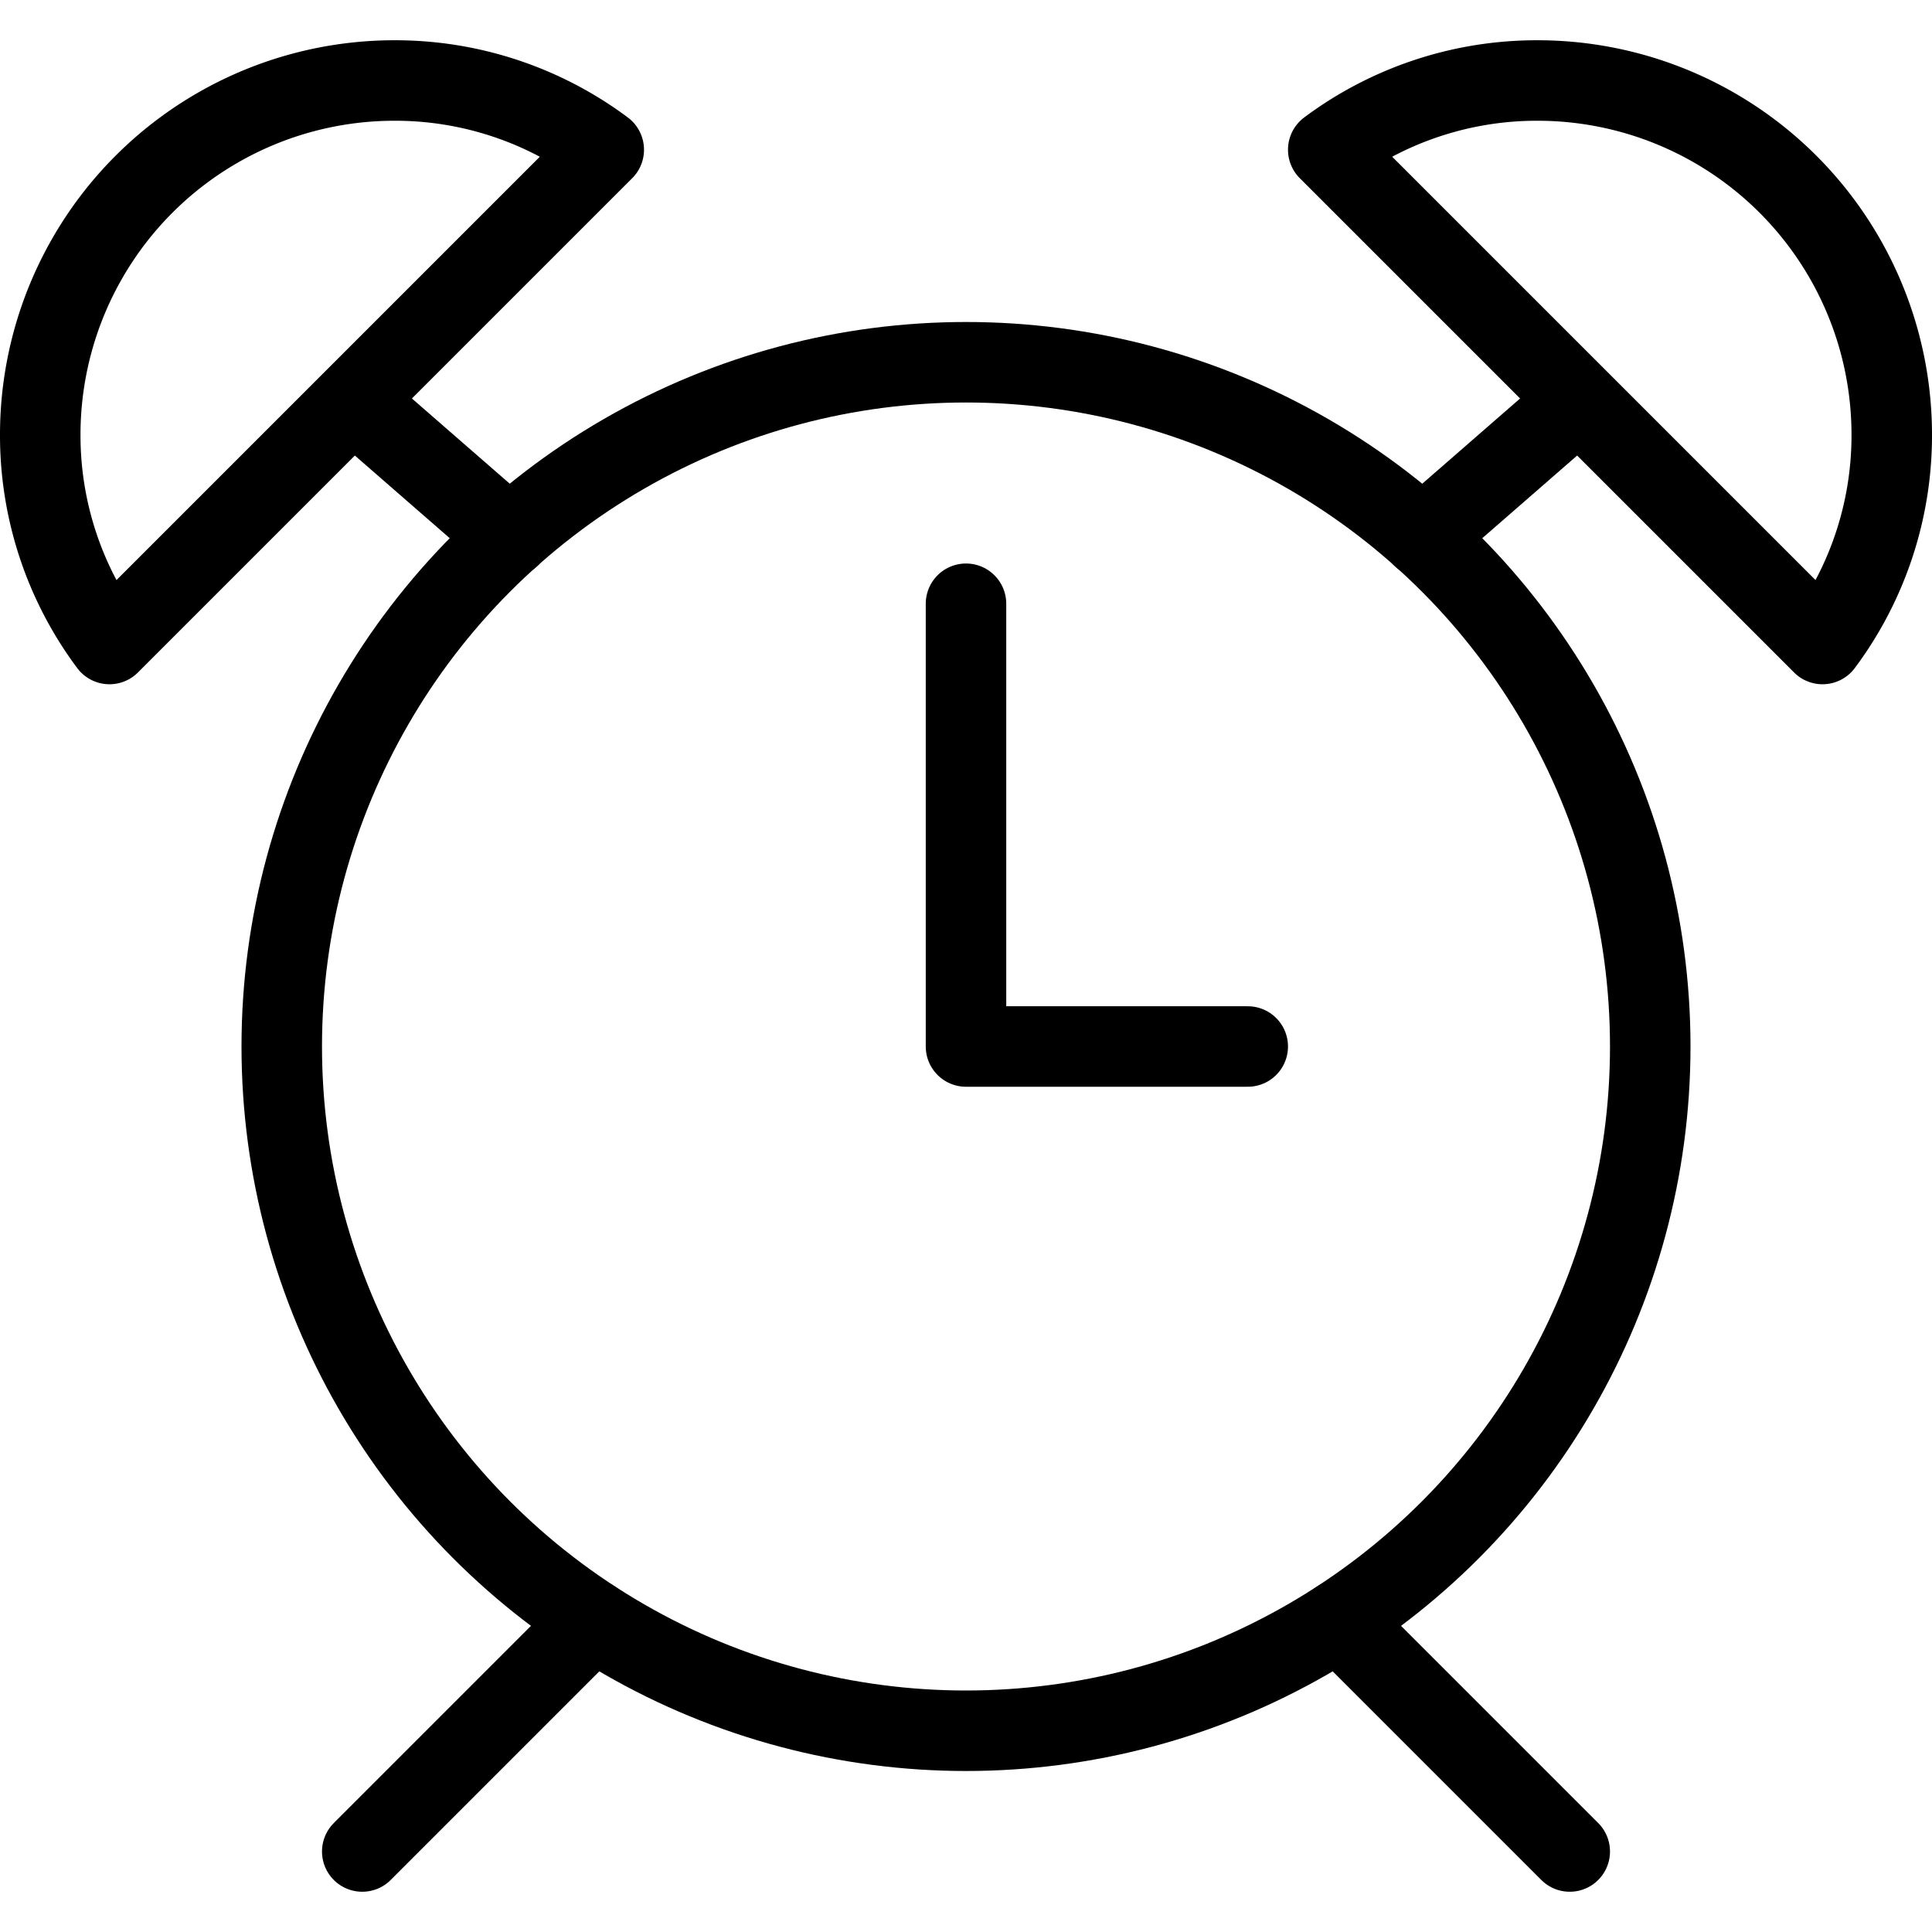 <svg xmlns="http://www.w3.org/2000/svg" viewBox="0 0 24 24">
  
<g transform="matrix(1,0,0,1,0,0)"><g>
    <circle cx="12" cy="13" r="8.5" style="fill: none;stroke: #000000;stroke-linecap: round;stroke-linejoin: round"></circle>
    <line x1="7.37" y1="20.13" x2="4.5" y2="23" style="fill: none;stroke: #000000;stroke-linecap: round;stroke-linejoin: round"></line>
    <line x1="16.63" y1="20.13" x2="19.5" y2="23" style="fill: none;stroke: #000000;stroke-linecap: round;stroke-linejoin: round"></line>
    <polyline points="12 7.5 12 13 15.5 13" style="fill: none;stroke: #000000;stroke-linecap: round;stroke-linejoin: round"></polyline>
    <path d="M1.36,8A4.33,4.33,0,0,1,.5,5.41,4.4,4.4,0,0,1,4.91,1a4.33,4.33,0,0,1,2.59.86Z" style="fill: none;stroke: #000000;stroke-linecap: round;stroke-linejoin: round"></path>
    <line x1="6.33" y1="6.67" x2="4.39" y2="4.98" style="fill: none;stroke: #000000;stroke-linecap: round;stroke-linejoin: round"></line>
    <path d="M22.64,8a4.33,4.33,0,0,0,.86-2.59A4.4,4.4,0,0,0,19.09,1a4.33,4.33,0,0,0-2.59.86Z" style="fill: none;stroke: #000000;stroke-linecap: round;stroke-linejoin: round"></path>
    <line x1="17.67" y1="6.67" x2="19.61" y2="4.98" style="fill: none;stroke: #000000;stroke-linecap: round;stroke-linejoin: round"></line>
  </g></g></svg>